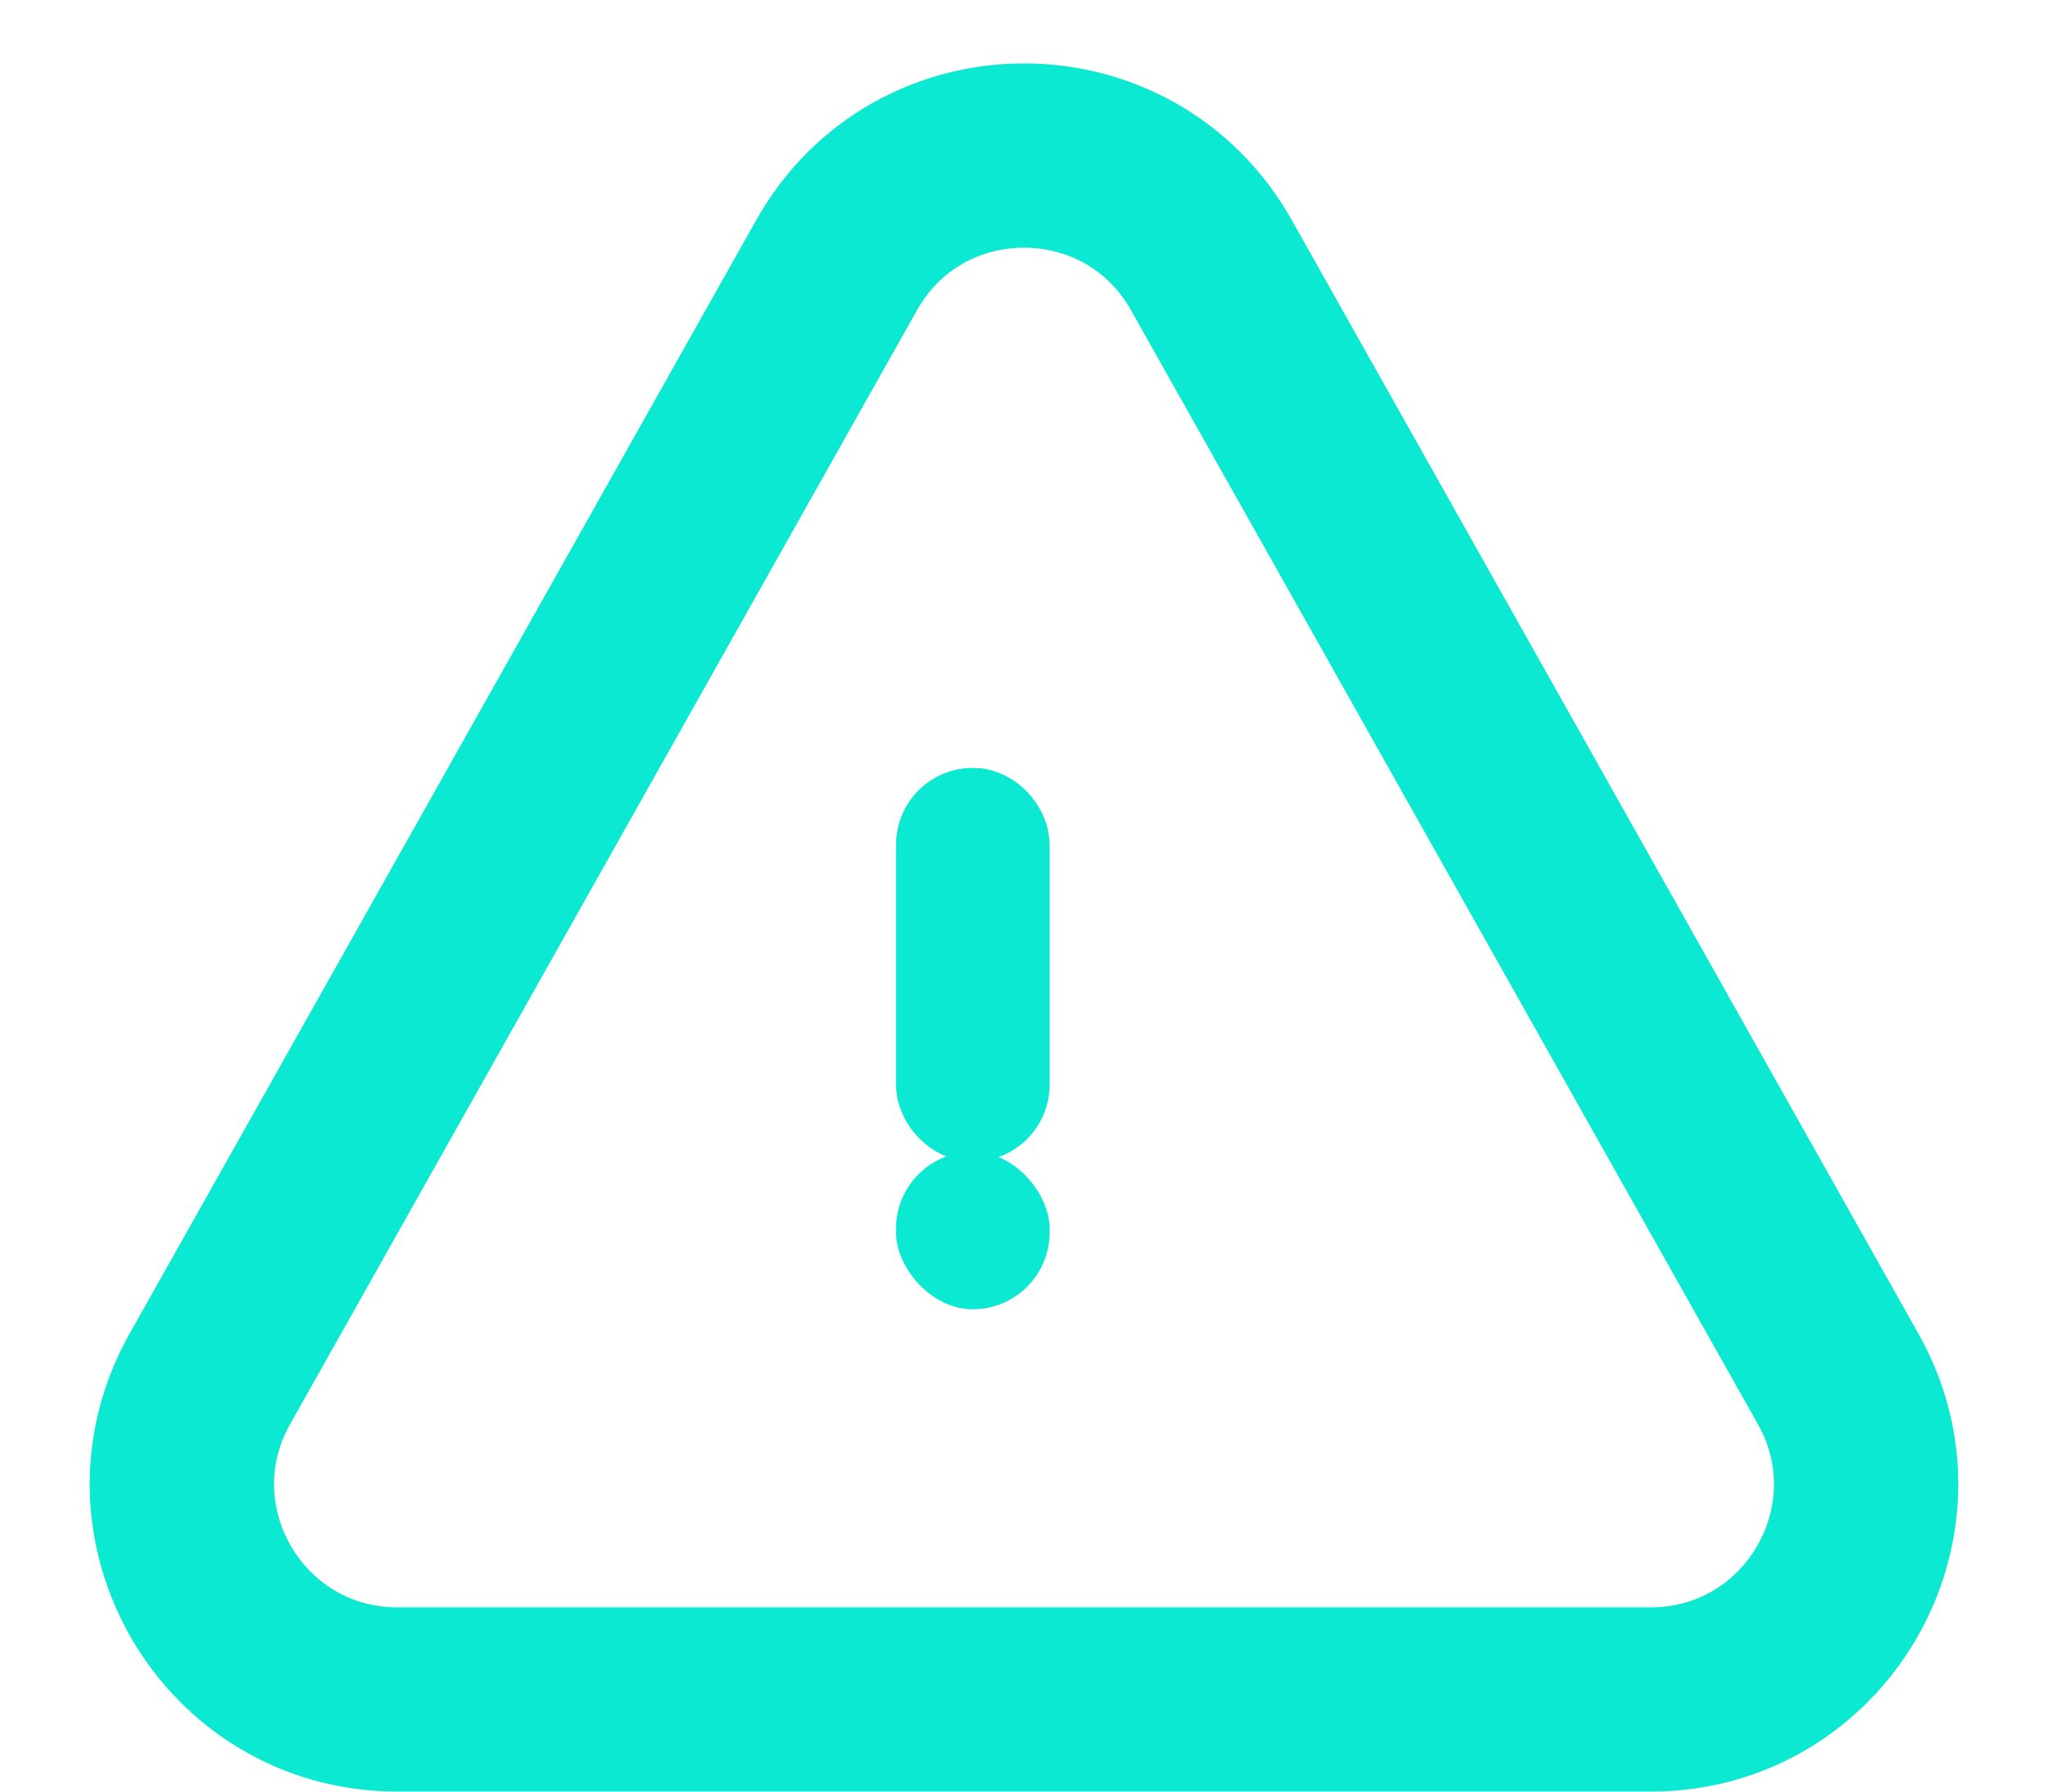 <svg width="16" height="14" viewBox="0 0 16 14" fill="none" xmlns="http://www.w3.org/2000/svg">
<path d="M6.536 2.072C7.178 0.93 8.822 0.93 9.464 2.072L14.361 10.776C14.991 11.896 14.181 13.28 12.896 13.28H3.104C1.819 13.28 1.009 11.896 1.639 10.776L6.536 2.072Z" stroke="#0CE9D3" stroke-width="1.44"/>
<rect x="7.3" y="6.3" width="0.6" height="2.477" rx="0.3" stroke="#0CE9D3" stroke-width="0.6"/>
<rect x="7" y="9" width="1.2" height="1.231" rx="0.6" fill="#0CE9D3"/>
</svg>
